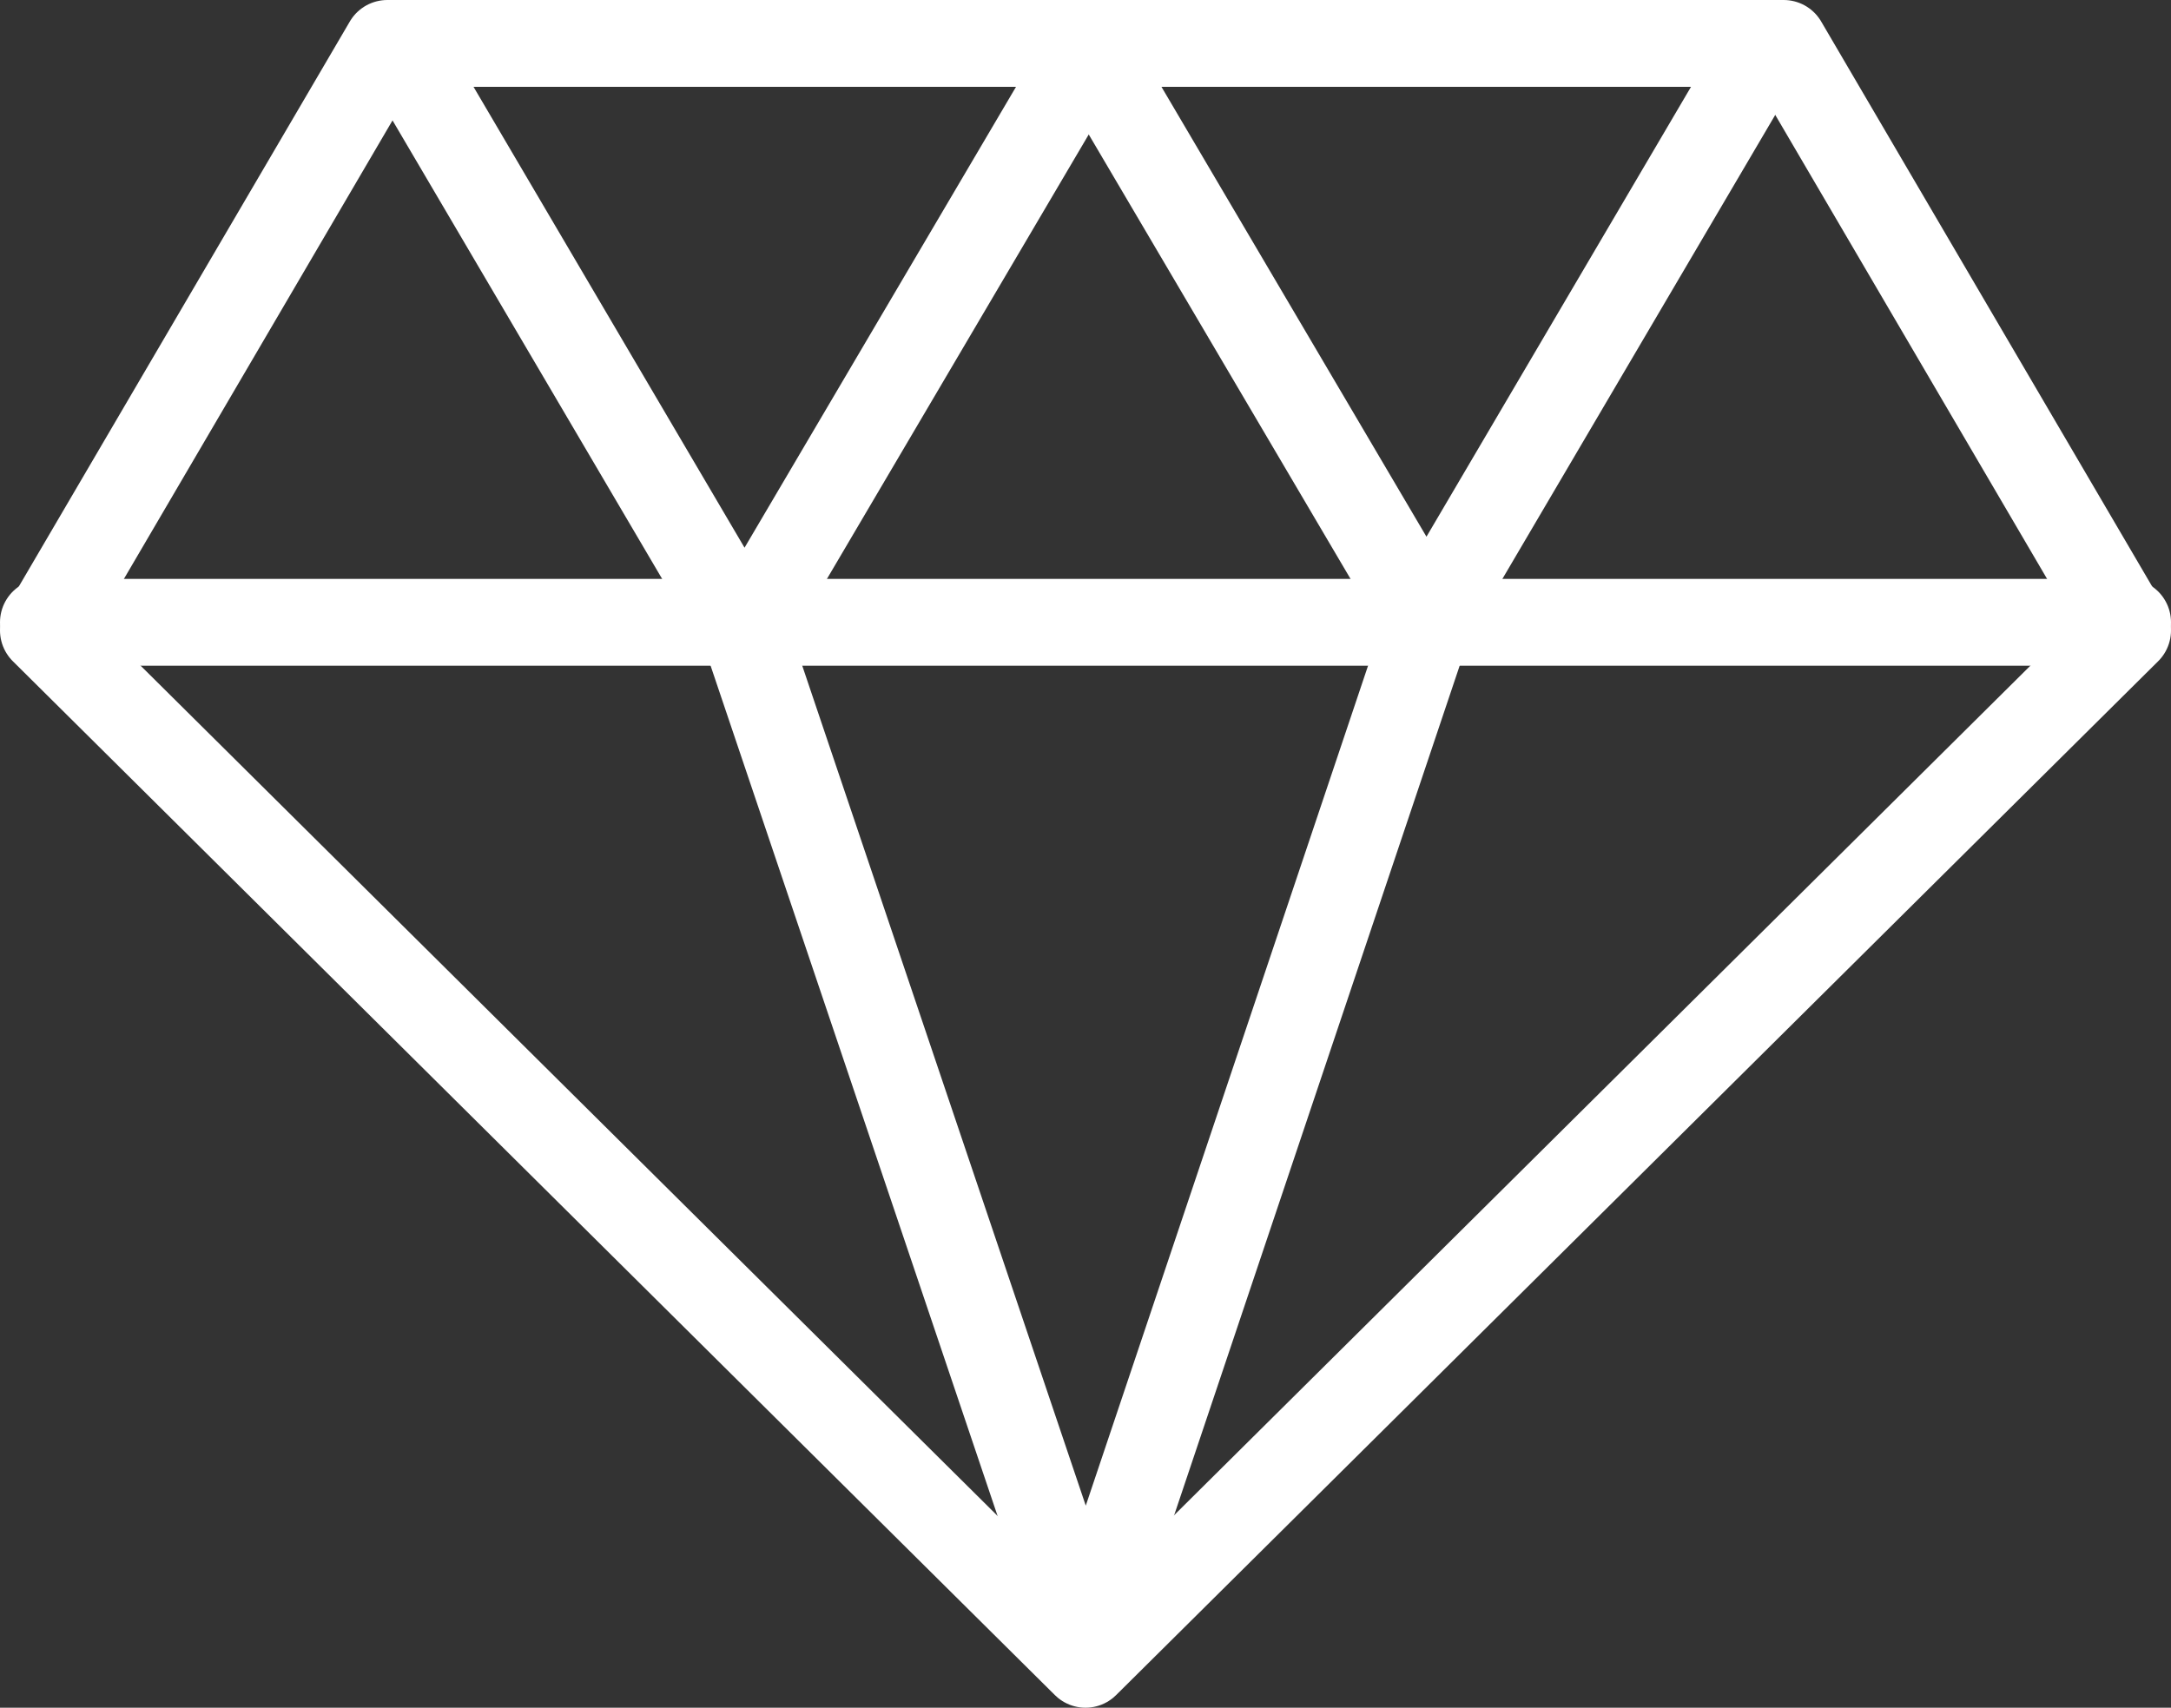 <?xml version="1.0" encoding="UTF-8"?><svg id="Layer_2" xmlns="http://www.w3.org/2000/svg" viewBox="0 0 37.5 29.5"><rect x="0" y="0" width="37.5" height="29.5" fill="#333333" stroke="none"/><g id="title"><polygon points="36.75 10.89 18.75 28.75 .75 10.89 6.69 .75 30.81 .75 36.75 10.89" style="fill:none; stroke:#fff; stroke-linecap:round; stroke-linejoin:round; stroke-width:1.5px;"/><line x1="36.75" y1="10.75" x2=".75" y2="10.75" style="fill:none; stroke:#fff; stroke-linecap:round; stroke-linejoin:round; stroke-width:1.5px;"/><polyline points="18.75 .94 12.86 10.94 6.98 .94" style="fill:none; stroke:#fff; stroke-linecap:round; stroke-linejoin:round; stroke-width:1.5px;"/><polyline points="30.52 .75 24.64 10.75 18.75 .75 18.75 .75" style="fill:none; stroke:#fff; stroke-linecap:round; stroke-linejoin:round; stroke-width:1.5px;"/><path d="m12.86,10.89l5.38,15.94c.16.51.87.51,1.03,0l5.36-15.95" style="fill:none; stroke:#fff; stroke-linecap:round; stroke-linejoin:round; stroke-width:1.5px;"/></g></svg>